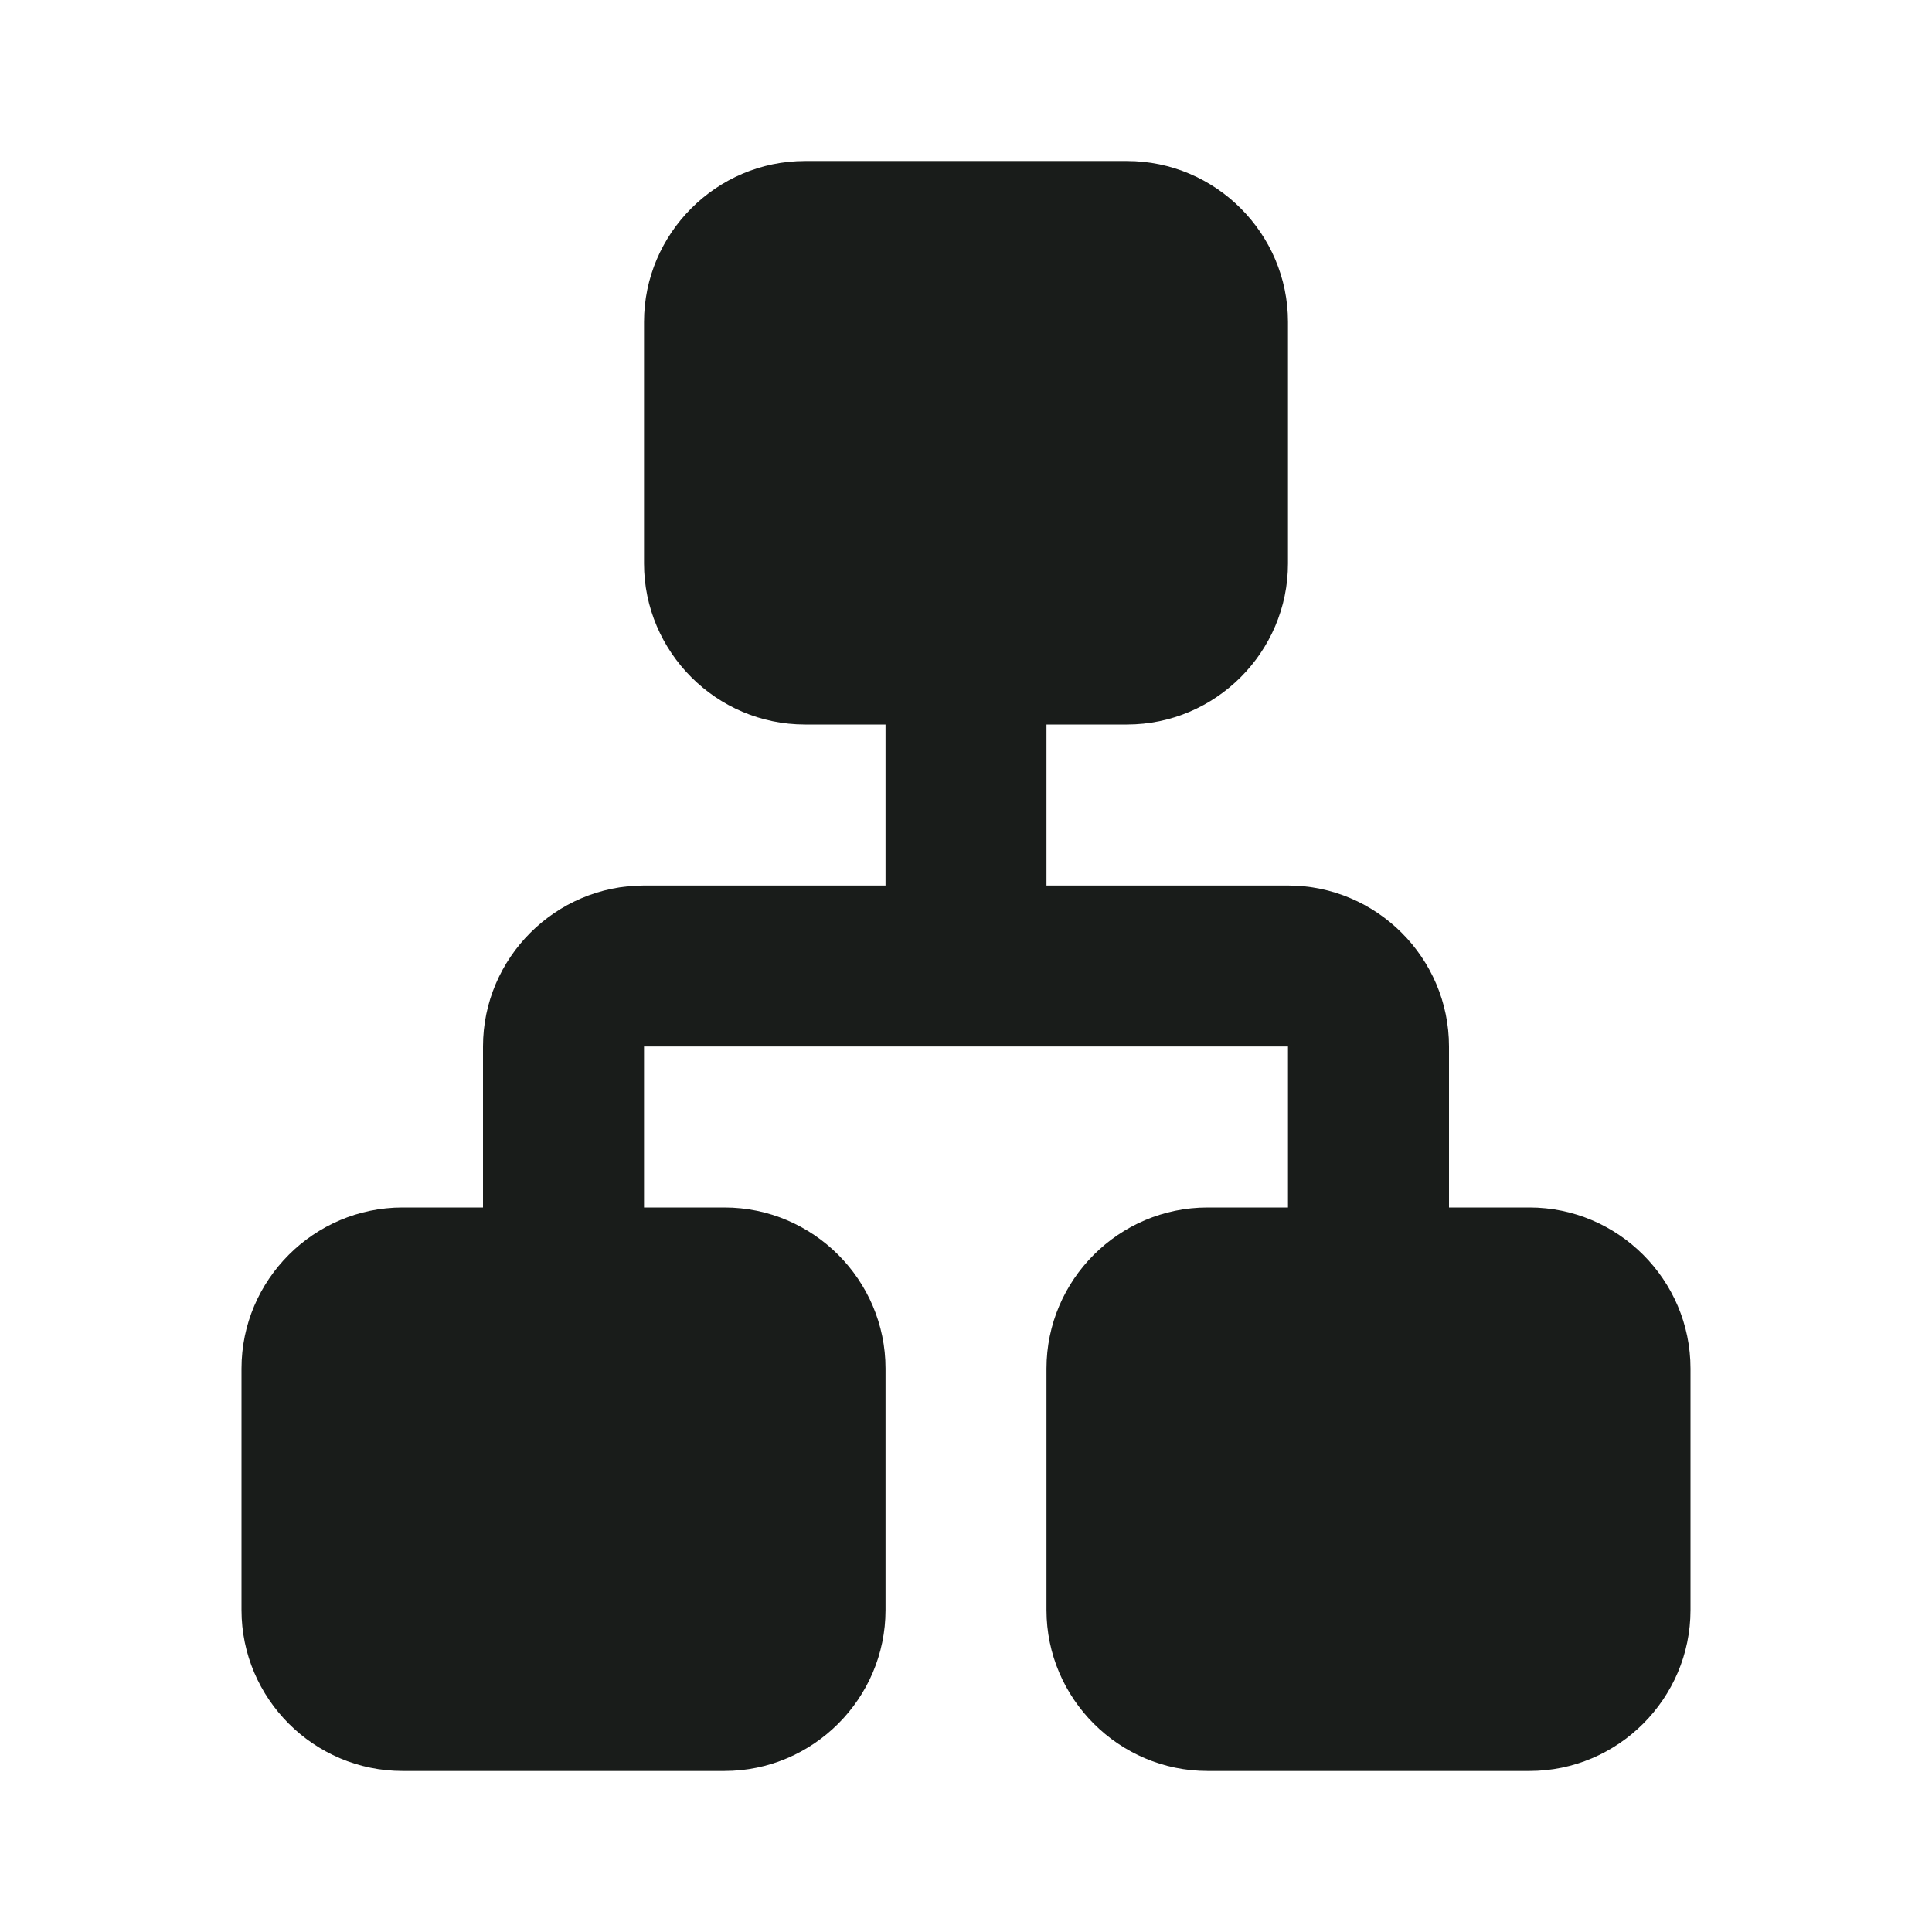 <svg xmlns="http://www.w3.org/2000/svg" width="32" height="32" viewBox="0 0 32 32" fill="none"><path d="M20 29.333H25.333C26.8 29.333 28 28.133 28 26.667V22.667C28 21.2 26.8 20 25.333 20H24V17.333C24 15.867 22.8 14.667 21.333 14.667H17.333V12H18.667C20.133 12 21.333 10.8 21.333 9.333V5.333C21.333 3.867 20.133 2.667 18.667 2.667H13.333C11.867 2.667 10.667 3.867 10.667 5.333V9.333C10.667 10.8 11.867 12 13.333 12H14.667V14.667H10.667C9.2 14.667 8 15.867 8 17.333V20H6.667C5.2 20 4 21.2 4 22.667V26.667C4 28.133 5.2 29.333 6.667 29.333H12C13.467 29.333 14.667 28.133 14.667 26.667V22.667C14.667 21.2 13.467 20 12 20H10.667V17.333H21.333V20H20C18.533 20 17.333 21.2 17.333 22.667V26.667C17.333 28.133 18.533 29.333 20 29.333Z" fill="#191C1A"></path></svg>